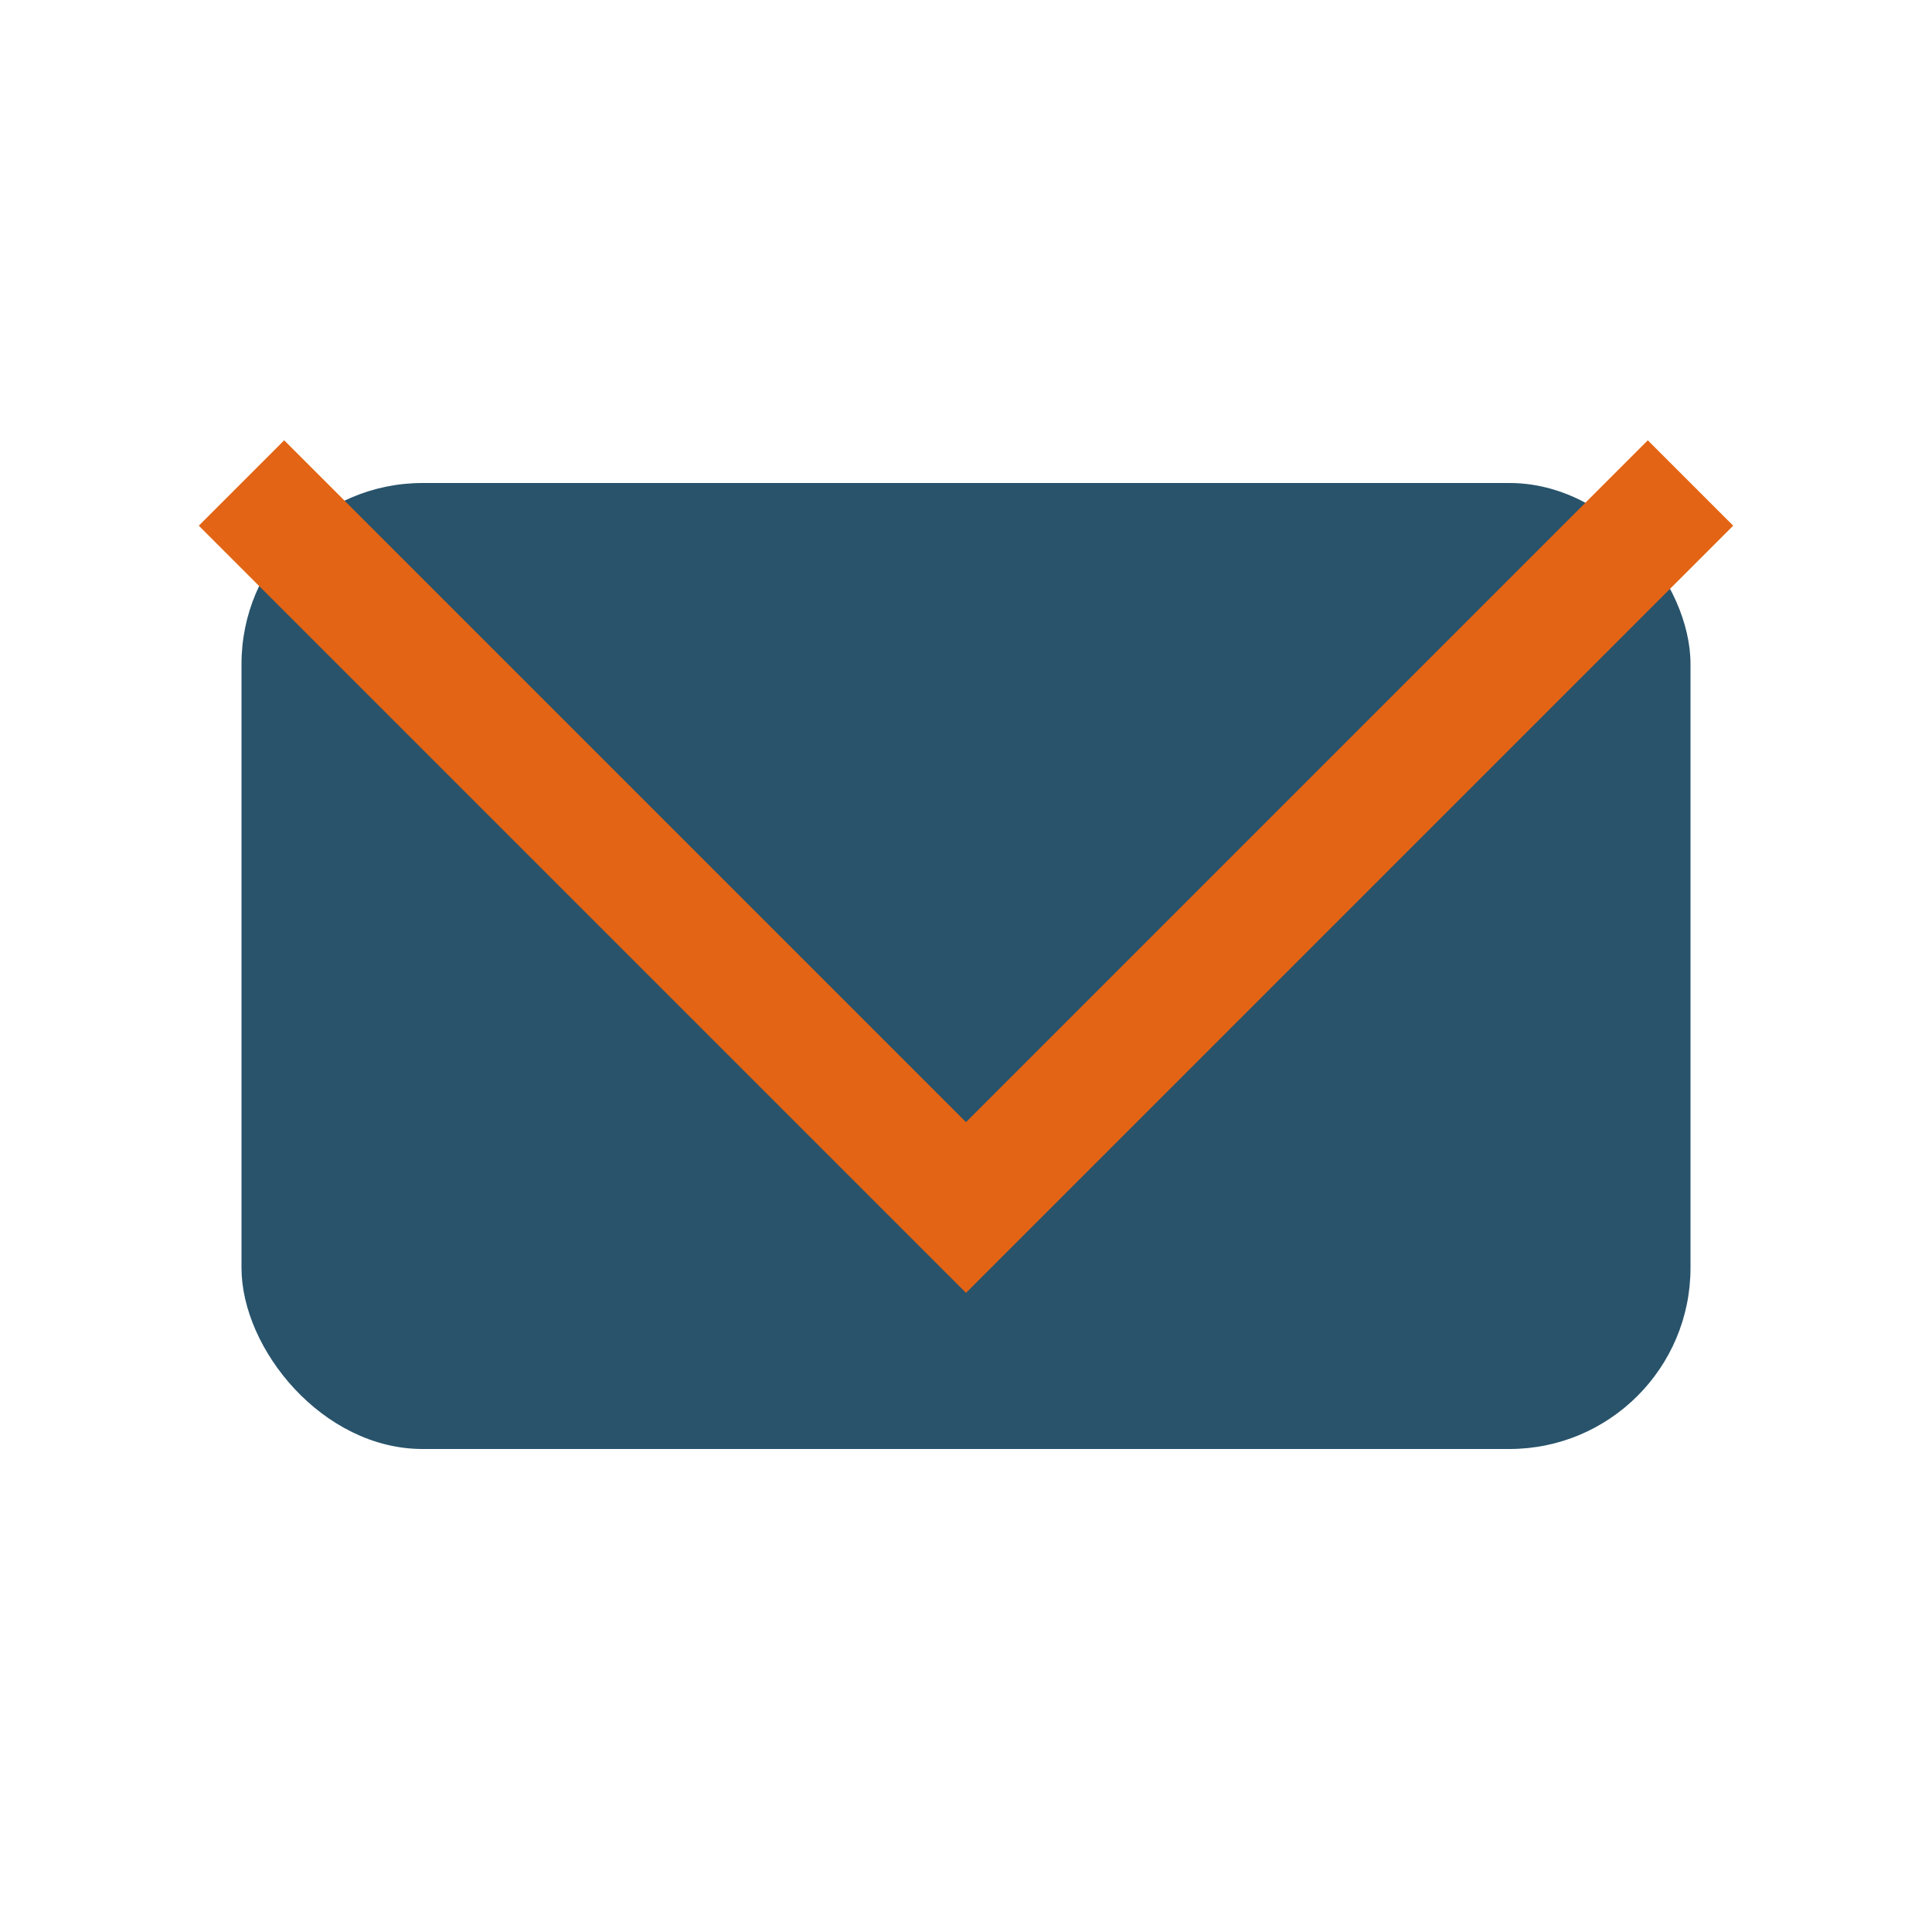 <?xml version="1.0" encoding="UTF-8"?>
<svg xmlns="http://www.w3.org/2000/svg" width="32" height="32" viewBox="0 0 32 32"><rect x="4" y="8" width="24" height="16" rx="3" fill="#28536B"/><polyline points="4,8 16,20 28,8" fill="none" stroke="#E36414" stroke-width="2"/></svg>